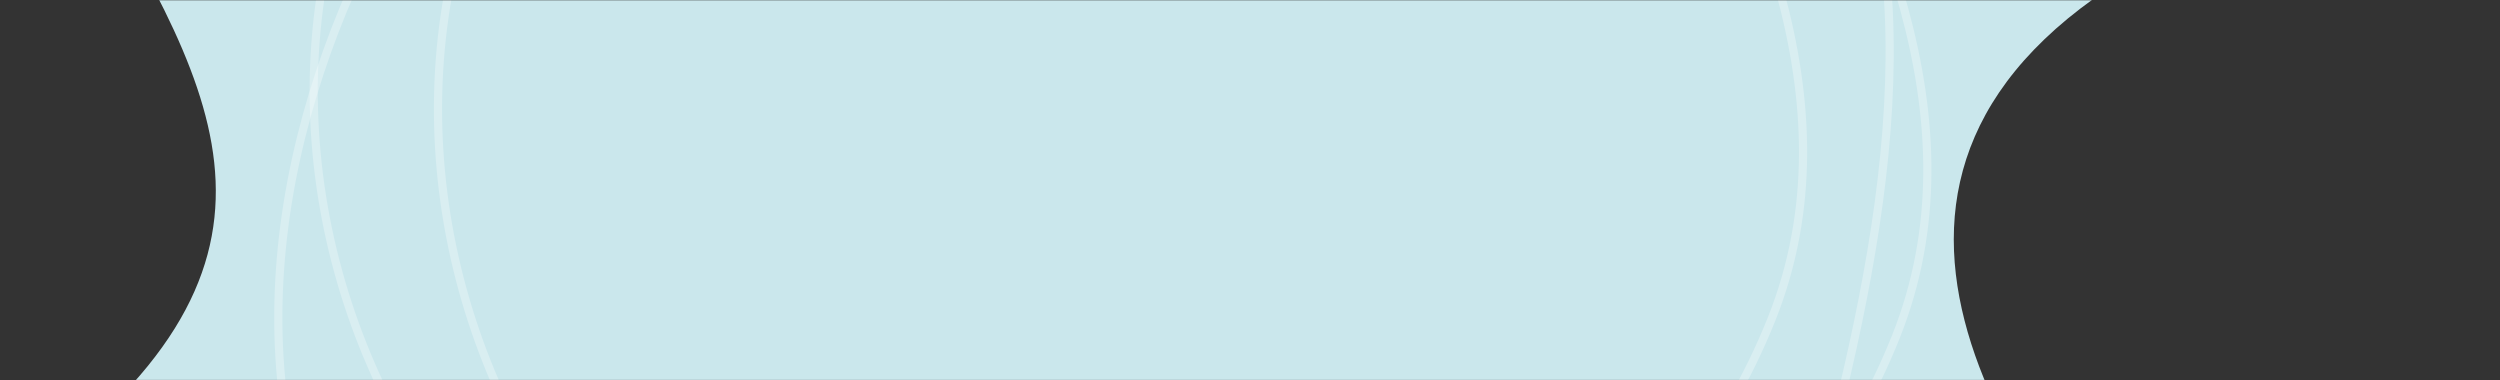 <?xml version="1.0" encoding="UTF-8"?> <svg xmlns="http://www.w3.org/2000/svg" width="1104" height="168" viewBox="0 0 1104 168" fill="none"><rect x="0" y="0" width="1104" height="168" fill="#333333" stroke="none"/><mask id="mask0_2820_59" style="mask-type:alpha" maskUnits="userSpaceOnUse" x="0" y="0" width="1104" height="168"><rect x="0.258" width="1103.74" height="168" fill="#D9D9D9"></rect></mask><g mask="url(#mask0_2820_59)"><path d="M1399.36 -102.642C449.162 -60.836 1060.85 354.39 1010.97 354.39C961.084 354.39 -340.258 430.467 -340.258 380.584C349.807 117.747 35.484 50.904 -53.935 -247.158C145.678 -310.384 1399.36 -152.526 1399.36 -102.642Z" fill="#CAE7EC"></path><path opacity="0.28" fill-rule="evenodd" clip-rule="evenodd" d="M782.358 140.811C740.803 245.08 640.427 314.783 533.31 338.713C426.739 362.52 314.812 336.093 235.665 262.94C160.313 193.295 122.489 83.437 144.967 -20.22C164.199 -108.91 262.466 -141.373 335.009 -195.183C402.668 -245.37 460.88 -325.582 542.213 -314.884C629.572 -303.394 684.215 -222.361 725.612 -143.807C772.55 -54.739 820.611 44.827 782.358 140.811Z" stroke="white" stroke-width="3.613"></path><path opacity="0.28" fill-rule="evenodd" clip-rule="evenodd" d="M837.249 148.64C795.694 252.908 695.318 322.611 588.201 346.541C481.63 370.348 369.702 343.921 290.556 270.769C215.203 201.123 177.379 91.266 199.857 -12.392C219.09 -101.082 317.357 -133.545 389.9 -187.355C457.559 -237.542 515.771 -317.754 597.104 -307.056C684.463 -295.565 739.106 -214.532 780.503 -135.979C827.44 -46.91 875.502 52.655 837.249 148.64Z" stroke="white" stroke-width="3.613"></path><path opacity="0.28" fill-rule="evenodd" clip-rule="evenodd" d="M435.496 -254.874C560.526 -276.621 696.47 -238.875 778.269 -146.038C853.831 -60.278 839.78 63.747 813.388 174.016C791.458 265.639 735.454 346.427 649.624 391.443C571.11 432.622 481.364 415.714 395.611 393.132C300.41 368.062 194.483 345.28 150.831 260.089C102.41 165.592 121.501 52.825 173.259 -40.806C229.894 -143.259 317.204 -234.299 435.496 -254.874Z" stroke="white" stroke-width="3.613"></path></g></svg> 